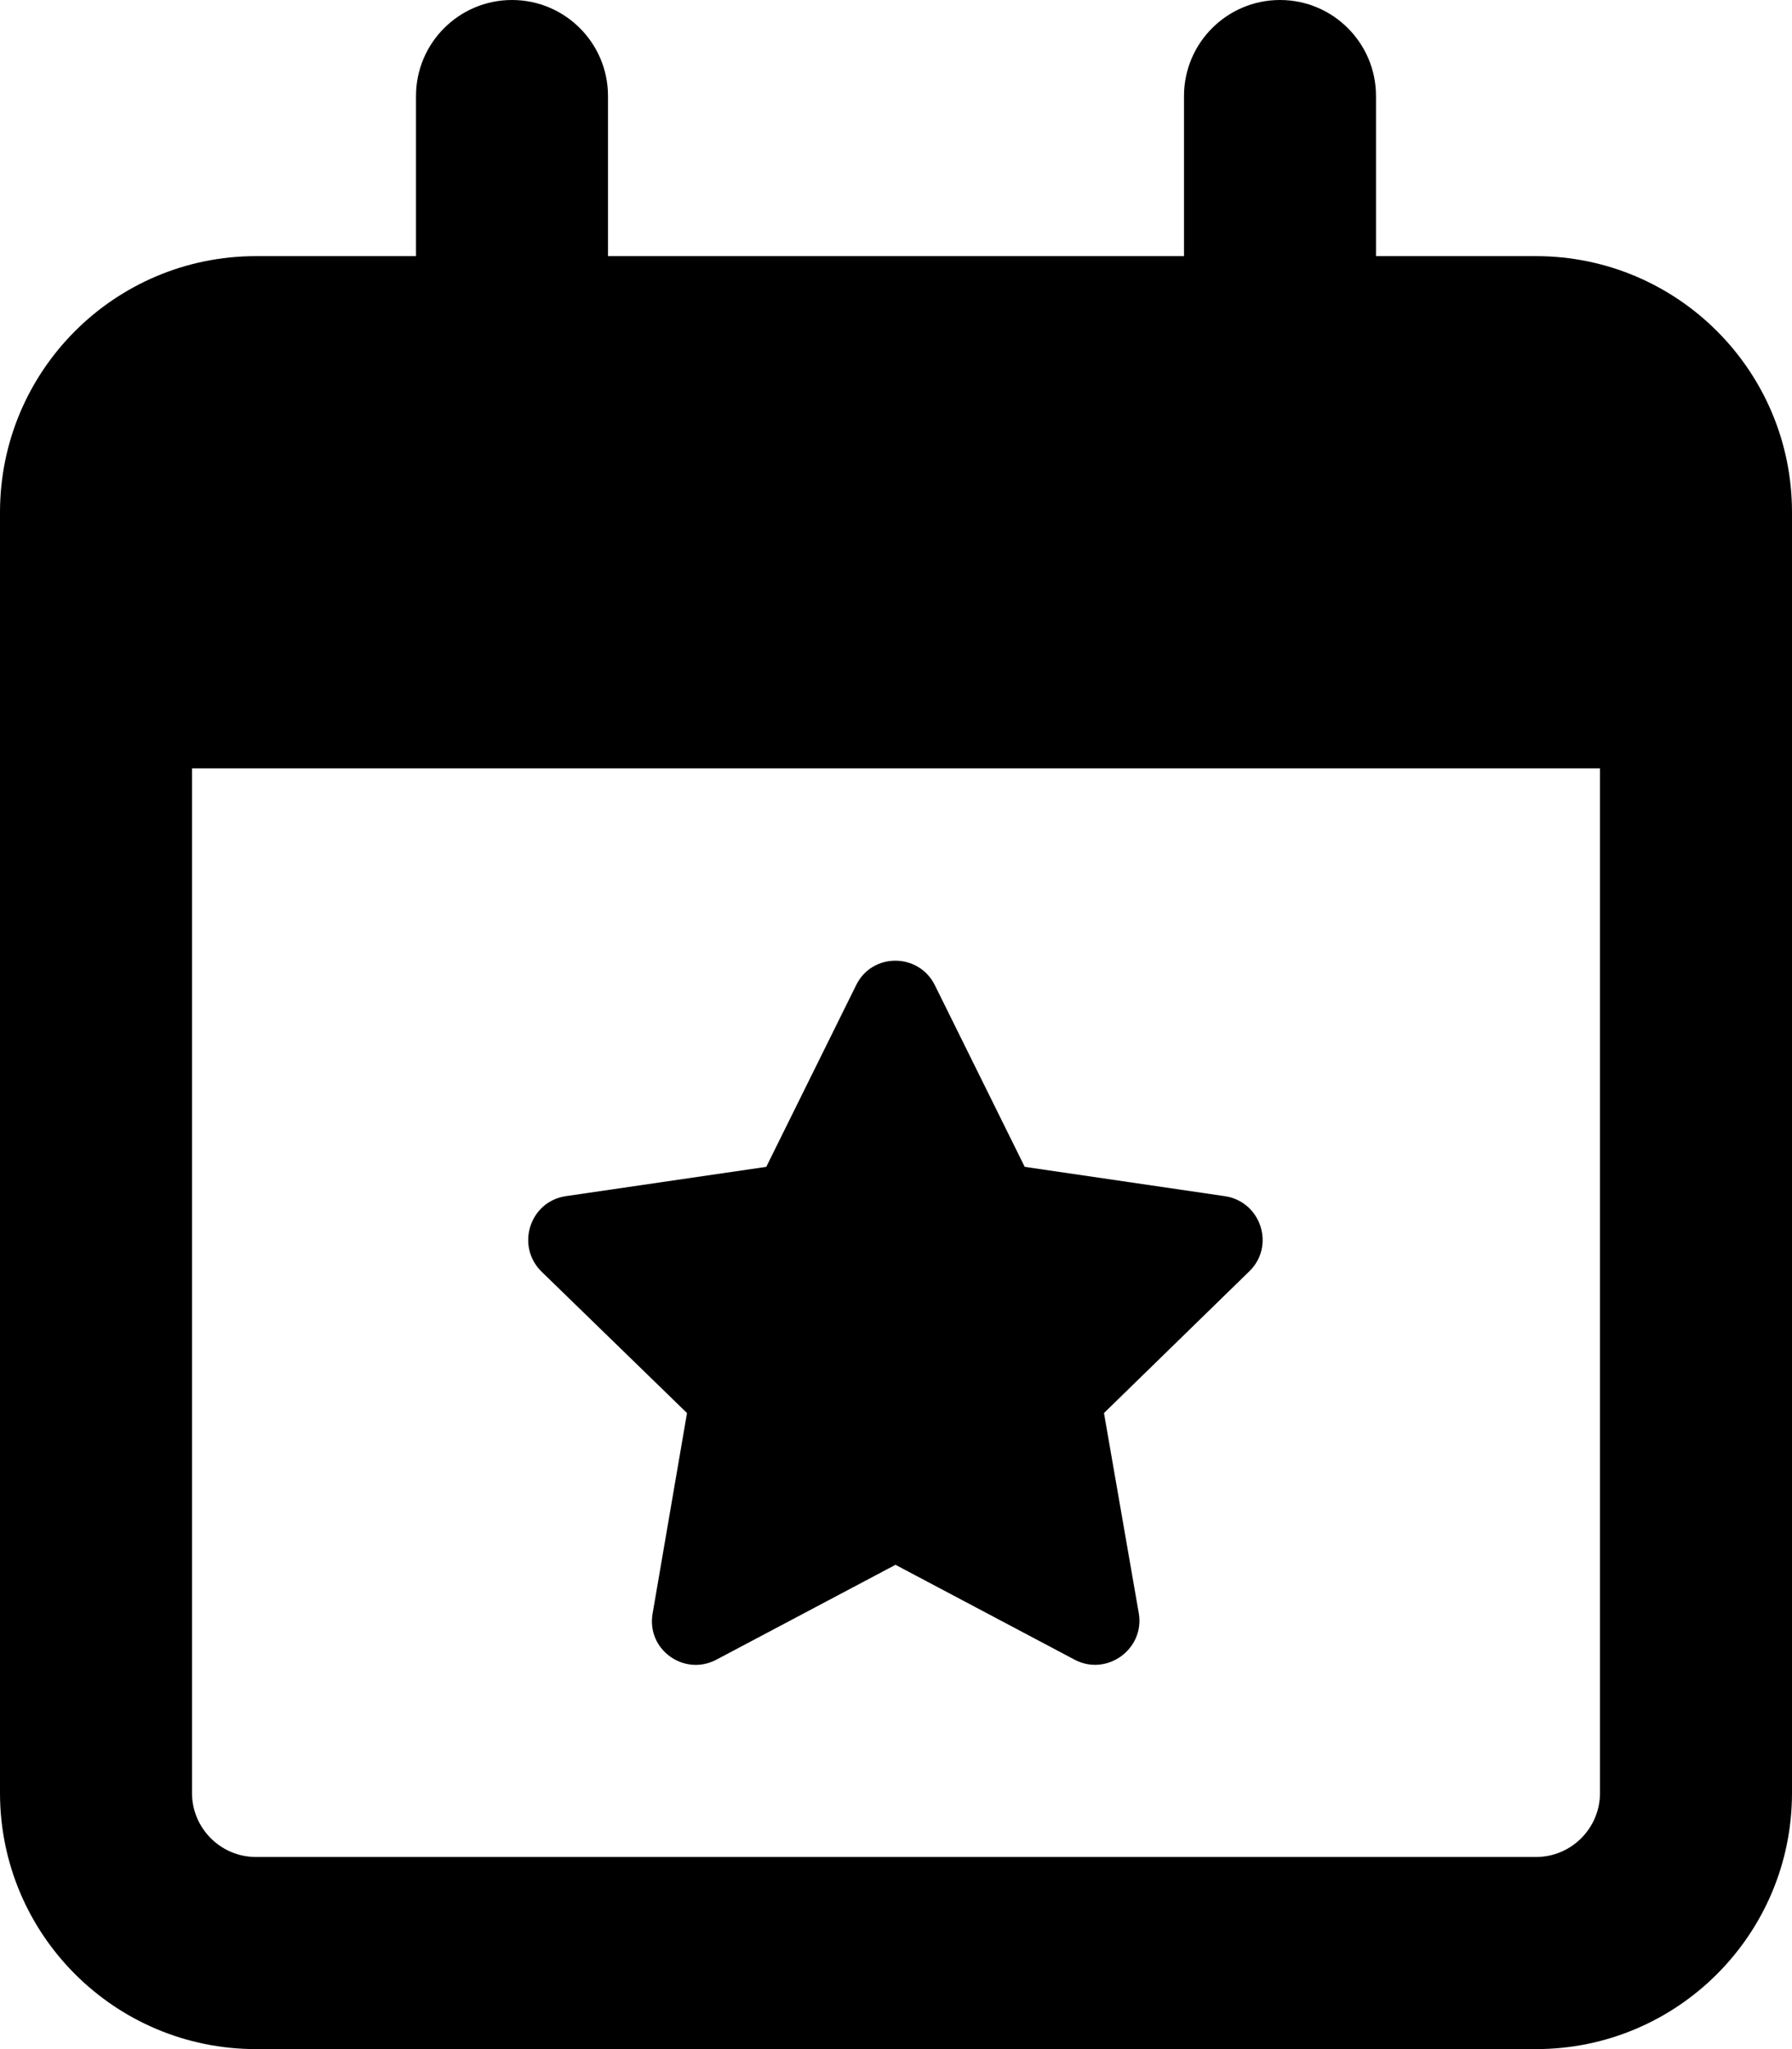 <svg xmlns="http://www.w3.org/2000/svg" viewBox="0 0 448 512"><!-- Font Awesome Pro 6.0.0-alpha2 by @fontawesome - https://fontawesome.com License - https://fontawesome.com/license (Commercial License) --><path d="M171.75 353.07L163.158 403.133C161.555 412.184 171.062 418.941 179.082 414.703L223.873 390.992L268.666 414.703C276.684 418.941 286.193 412.07 284.703 403.133L275.996 353.07L312.312 317.672C318.842 311.375 315.291 300.258 306.24 298.887L256.178 291.555L233.725 246.188C229.715 238.055 218.031 237.941 214.021 246.188L191.568 291.555L141.393 298.887C132.457 300.258 128.904 311.258 135.32 317.672L171.75 353.07ZM384 64H344V24C344 10.75 333.25 0 320 0S296 10.75 296 24V64H152V24C152 10.75 141.25 0 128 0S104 10.75 104 24V64H64C28.654 64 0 92.652 0 128V448C0 483.348 28.654 512 64 512H384C419.346 512 448 483.348 448 448V128C448 92.652 419.346 64 384 64ZM400 448C400 456.824 392.822 464 384 464H64C55.178 464 48 456.824 48 448V192H400V448Z"/></svg>